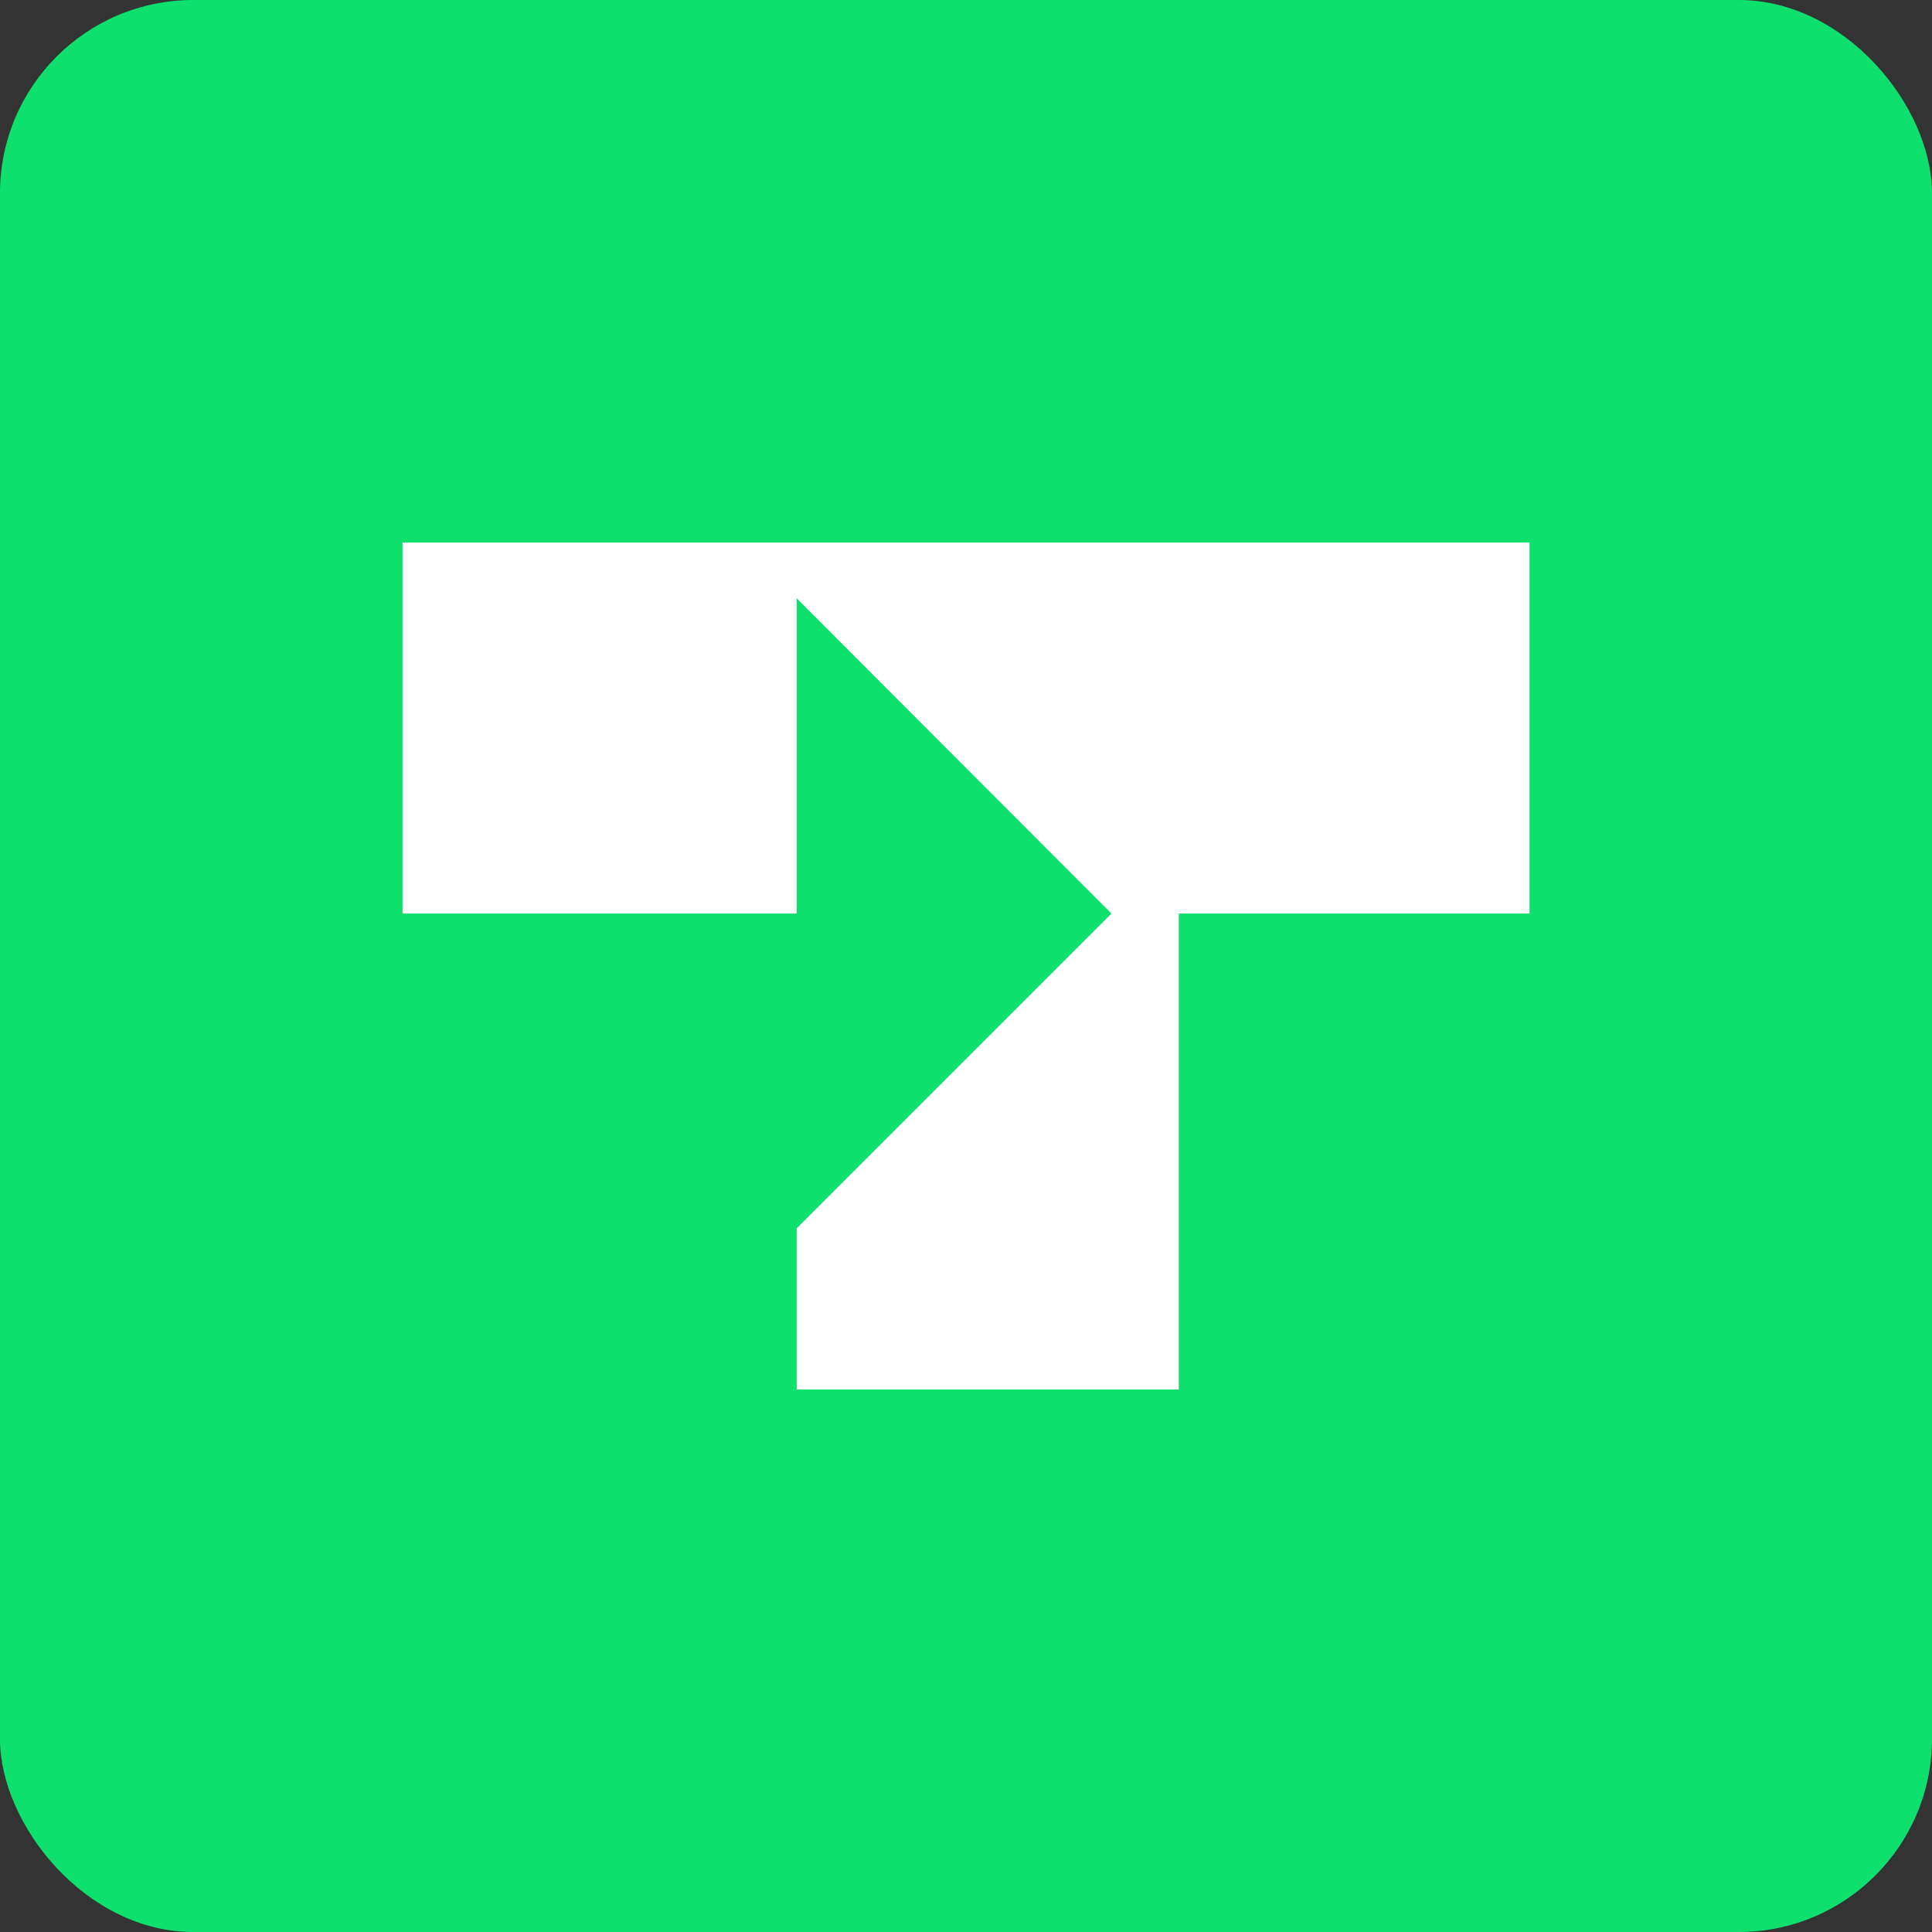 <?xml version="1.0" encoding="utf-8"?>
<svg xmlns="http://www.w3.org/2000/svg" width="40" height="40" viewBox="0 0 40 40" fill="none">
<rect x="0" y="0" width="40" height="40" fill="#333333" stroke="none"/>
<g clip-path="url(#clip0_2837_199747)">
<rect width="40" height="40" rx="4" fill="#0EE06E"/>
<path d="M8.334 18.914H16.495V12.387L23.012 18.914L16.495 25.431V28.768H24.406V18.914H31.667V11.232H8.334V18.914Z" fill="white"/>
</g>
<defs>
<clipPath id="clip0_2837_199747">
<rect width="40" height="40" rx="4" fill="white"/>
</clipPath>
</defs>
</svg>